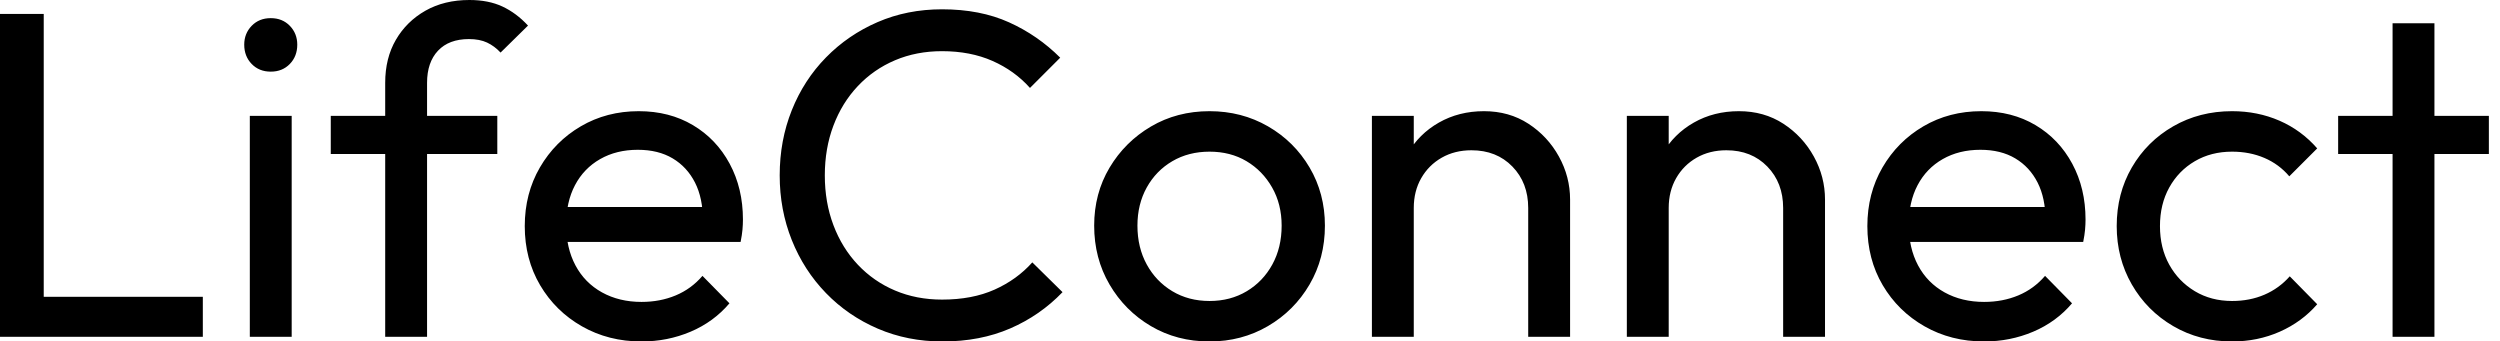 <svg baseProfile="full" height="28" version="1.1" viewBox="0 0 205 28" width="205" xmlns="http://www.w3.org/2000/svg" xmlns:ev="http://www.w3.org/2001/xml-events" xmlns:xlink="http://www.w3.org/1999/xlink"><defs /><g><path d="M3.128 27.619V1.144H6.714V27.619ZM5.569 27.619V24.338H19.76V27.619Z M23.613 27.619V9.499H27.046V27.619ZM25.33 5.875Q24.376 5.875 23.766 5.245Q23.155 4.616 23.155 3.662Q23.155 2.747 23.766 2.117Q24.376 1.488 25.33 1.488Q26.283 1.488 26.894 2.117Q27.504 2.747 27.504 3.662Q27.504 4.616 26.894 5.245Q26.283 5.875 25.33 5.875Z M34.714 27.619V6.79Q34.714 4.768 35.591 3.262Q36.469 1.755 38.014 0.877Q39.559 0.0 41.619 0.0Q43.183 0.0 44.327 0.534Q45.471 1.068 46.425 2.098L44.174 4.311Q43.678 3.777 43.068 3.49Q42.458 3.204 41.58 3.204Q39.94 3.204 39.044 4.158Q38.147 5.112 38.147 6.79V27.619ZM30.251 12.627V9.499H43.907V12.627Z M55.733 28Q53.025 28 50.85 26.76Q48.676 25.52 47.417 23.384Q46.158 21.248 46.158 18.54Q46.158 15.869 47.398 13.733Q48.638 11.597 50.755 10.357Q52.872 9.117 55.504 9.117Q58.022 9.117 59.948 10.262Q61.875 11.406 62.962 13.428Q64.049 15.45 64.049 18.005Q64.049 18.387 64.011 18.826Q63.973 19.264 63.858 19.837H48.561V16.975H62.027L60.768 18.082Q60.768 16.251 60.12 14.973Q59.471 13.695 58.289 12.989Q57.106 12.283 55.428 12.283Q53.673 12.283 52.338 13.046Q51.003 13.809 50.278 15.183Q49.553 16.556 49.553 18.425Q49.553 20.332 50.316 21.763Q51.079 23.193 52.49 23.975Q53.902 24.757 55.733 24.757Q57.259 24.757 58.537 24.223Q59.815 23.689 60.73 22.621L62.943 24.872Q61.646 26.398 59.757 27.199Q57.869 28 55.733 28Z M80.414 28Q77.553 28 75.112 26.951Q72.67 25.902 70.858 24.033Q69.046 22.163 68.054 19.684Q67.063 17.204 67.063 14.381Q67.063 11.52 68.054 9.041Q69.046 6.561 70.858 4.711Q72.67 2.861 75.093 1.812Q77.515 0.763 80.376 0.763Q83.504 0.763 85.869 1.831Q88.234 2.899 90.065 4.73L87.586 7.21Q86.327 5.798 84.515 4.997Q82.703 4.196 80.376 4.196Q78.278 4.196 76.523 4.94Q74.768 5.684 73.471 7.057Q72.174 8.431 71.469 10.3Q70.763 12.169 70.763 14.381Q70.763 16.594 71.469 18.463Q72.174 20.332 73.471 21.706Q74.768 23.079 76.523 23.823Q78.278 24.567 80.376 24.567Q82.856 24.567 84.687 23.747Q86.518 22.926 87.777 21.515L90.256 23.956Q88.425 25.864 85.965 26.932Q83.504 28 80.414 28Z M102.311 28Q99.64 28 97.504 26.741Q95.368 25.482 94.109 23.327Q92.85 21.172 92.85 18.501Q92.85 15.869 94.109 13.752Q95.368 11.635 97.504 10.376Q99.64 9.117 102.311 9.117Q104.943 9.117 107.098 10.357Q109.253 11.597 110.512 13.733Q111.771 15.869 111.771 18.501Q111.771 21.172 110.512 23.327Q109.253 25.482 107.098 26.741Q104.943 28 102.311 28ZM102.311 24.681Q104.027 24.681 105.362 23.88Q106.698 23.079 107.46 21.687Q108.223 20.294 108.223 18.501Q108.223 16.747 107.441 15.373Q106.659 14 105.343 13.218Q104.027 12.436 102.311 12.436Q100.594 12.436 99.259 13.218Q97.924 14 97.161 15.373Q96.398 16.747 96.398 18.501Q96.398 20.294 97.161 21.687Q97.924 23.079 99.259 23.88Q100.594 24.681 102.311 24.681Z M128.441 27.619V17.052Q128.441 14.992 127.144 13.657Q125.847 12.322 123.787 12.322Q122.414 12.322 121.346 12.932Q120.278 13.542 119.668 14.61Q119.057 15.678 119.057 17.052L117.646 16.251Q117.646 14.191 118.561 12.589Q119.477 10.986 121.117 10.052Q122.757 9.117 124.817 9.117Q126.877 9.117 128.46 10.147Q130.044 11.177 130.959 12.837Q131.875 14.496 131.875 16.365V27.619ZM115.624 27.619V9.499H119.057V27.619Z M149.346 27.619V17.052Q149.346 14.992 148.049 13.657Q146.752 12.322 144.692 12.322Q143.319 12.322 142.251 12.932Q141.183 13.542 140.572 14.61Q139.962 15.678 139.962 17.052L138.55 16.251Q138.55 14.191 139.466 12.589Q140.381 10.986 142.022 10.052Q143.662 9.117 145.722 9.117Q147.782 9.117 149.365 10.147Q150.948 11.177 151.864 12.837Q152.779 14.496 152.779 16.365V27.619ZM136.529 27.619V9.499H139.962V27.619Z M165.826 28Q163.117 28 160.943 26.76Q158.768 25.52 157.51 23.384Q156.251 21.248 156.251 18.54Q156.251 15.869 157.49 13.733Q158.73 11.597 160.847 10.357Q162.965 9.117 165.597 9.117Q168.114 9.117 170.041 10.262Q171.967 11.406 173.054 13.428Q174.142 15.45 174.142 18.005Q174.142 18.387 174.104 18.826Q174.065 19.264 173.951 19.837H158.654V16.975H172.12L170.861 18.082Q170.861 16.251 170.213 14.973Q169.564 13.695 168.381 12.989Q167.199 12.283 165.52 12.283Q163.766 12.283 162.431 13.046Q161.095 13.809 160.371 15.183Q159.646 16.556 159.646 18.425Q159.646 20.332 160.409 21.763Q161.172 23.193 162.583 23.975Q163.995 24.757 165.826 24.757Q167.351 24.757 168.629 24.223Q169.907 23.689 170.823 22.621L173.035 24.872Q171.738 26.398 169.85 27.199Q167.962 28 165.826 28Z M186.158 28Q183.488 28 181.332 26.741Q179.177 25.482 177.937 23.327Q176.698 21.172 176.698 18.54Q176.698 15.869 177.937 13.733Q179.177 11.597 181.332 10.357Q183.488 9.117 186.158 9.117Q188.256 9.117 190.049 9.899Q191.842 10.681 193.139 12.169L190.85 14.458Q190.011 13.466 188.809 12.951Q187.608 12.436 186.158 12.436Q184.441 12.436 183.106 13.218Q181.771 14 181.008 15.373Q180.245 16.747 180.245 18.54Q180.245 20.332 181.008 21.706Q181.771 23.079 183.106 23.88Q184.441 24.681 186.158 24.681Q187.608 24.681 188.809 24.166Q190.011 23.651 190.888 22.659L193.139 24.948Q191.88 26.398 190.068 27.199Q188.256 28 186.158 28Z M199.319 27.619V1.907H202.752V27.619ZM194.856 12.627V9.499H207.215V12.627Z " fill="rgb(0,0,0)" transform="translate(-3.128, 0)" /></g></svg>